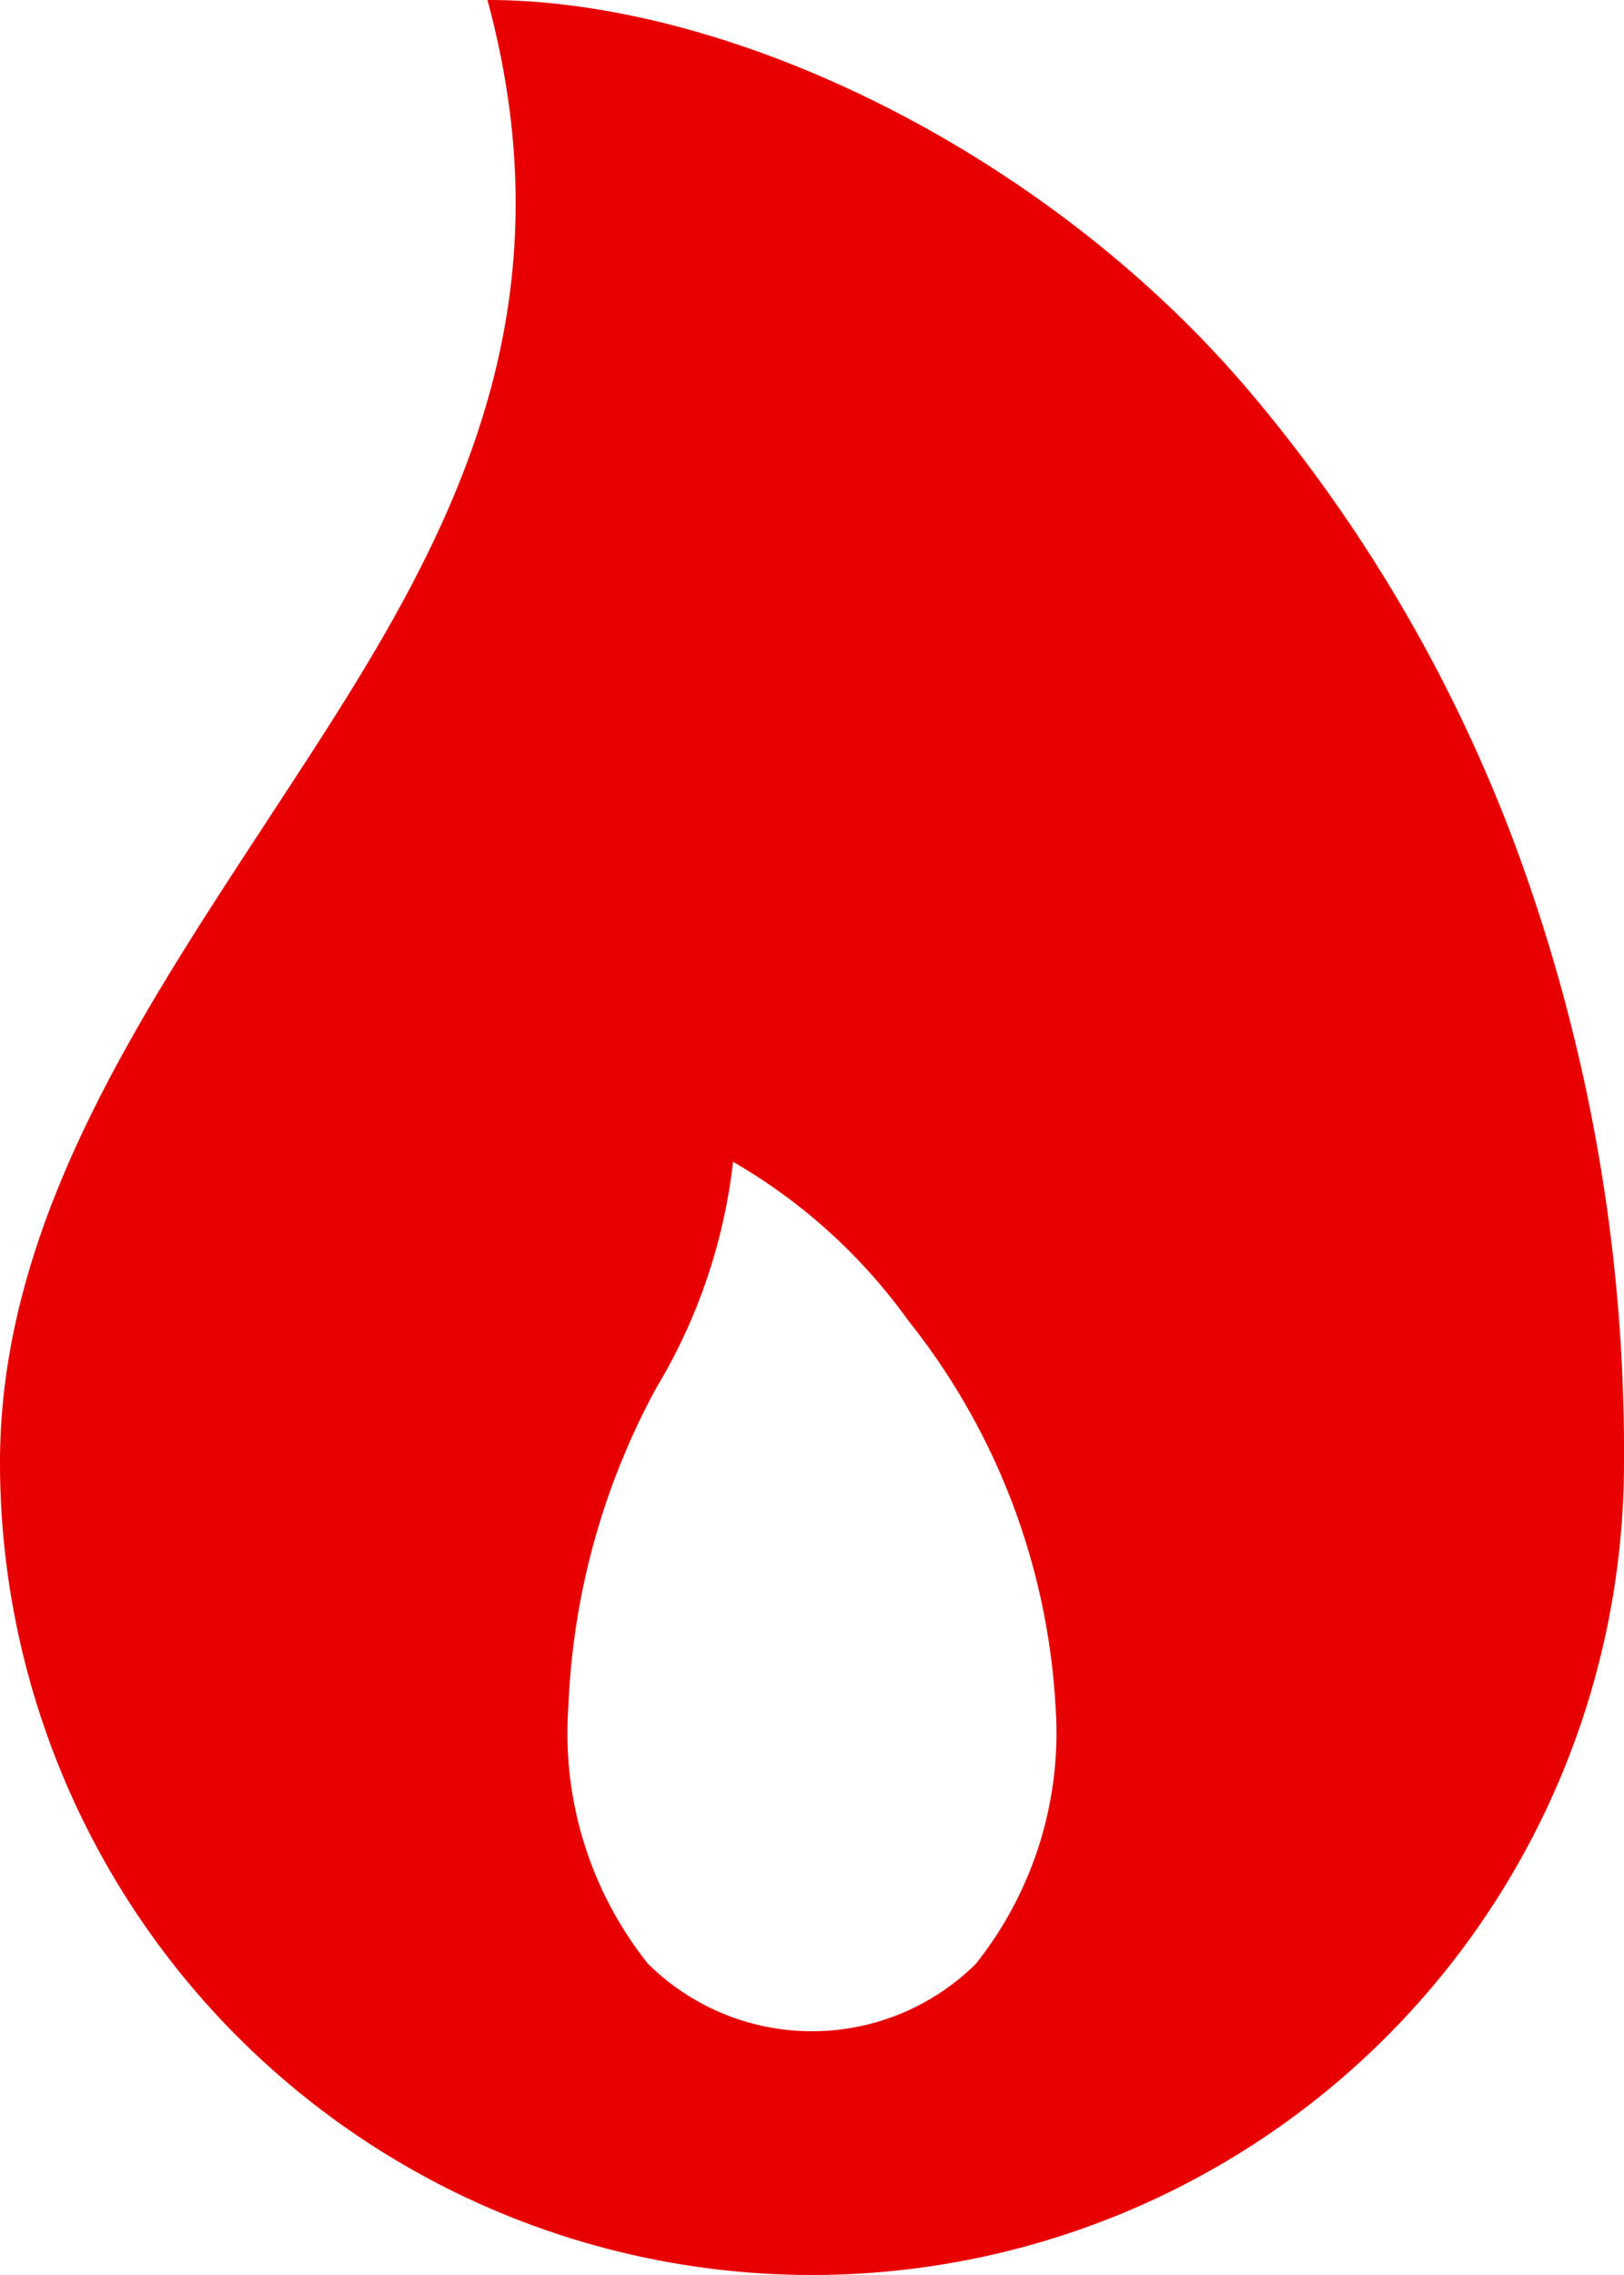<svg xmlns="http://www.w3.org/2000/svg" width="21.429" height="30" viewBox="0 0 21.429 30">
  <path id="_9035831_flame_sharp_icon" data-name="9035831_flame_sharp_icon" d="M115.971,43.087A20.134,20.134,0,0,0,112.4,37.06c-2.656-3.074-6.754-5.06-9.968-5.06,1.272,4.688-.962,7.843-3,10.967C97.741,45.551,96,48.223,96,51.286a10.714,10.714,0,1,0,21.429,0A22.965,22.965,0,0,0,115.971,43.087Zm-7.092,14.808a3.075,3.075,0,0,1-4.33,0A4.878,4.878,0,0,1,103.5,54.5a9.592,9.592,0,0,1,1.161-4.2,7.4,7.4,0,0,0,1.012-2.979,7.393,7.393,0,0,1,2.313,2.095,8.956,8.956,0,0,1,1.942,5.089A4.89,4.89,0,0,1,108.879,57.894Z" transform="translate(-96 -32)" fill="#e80000"/>
</svg>
